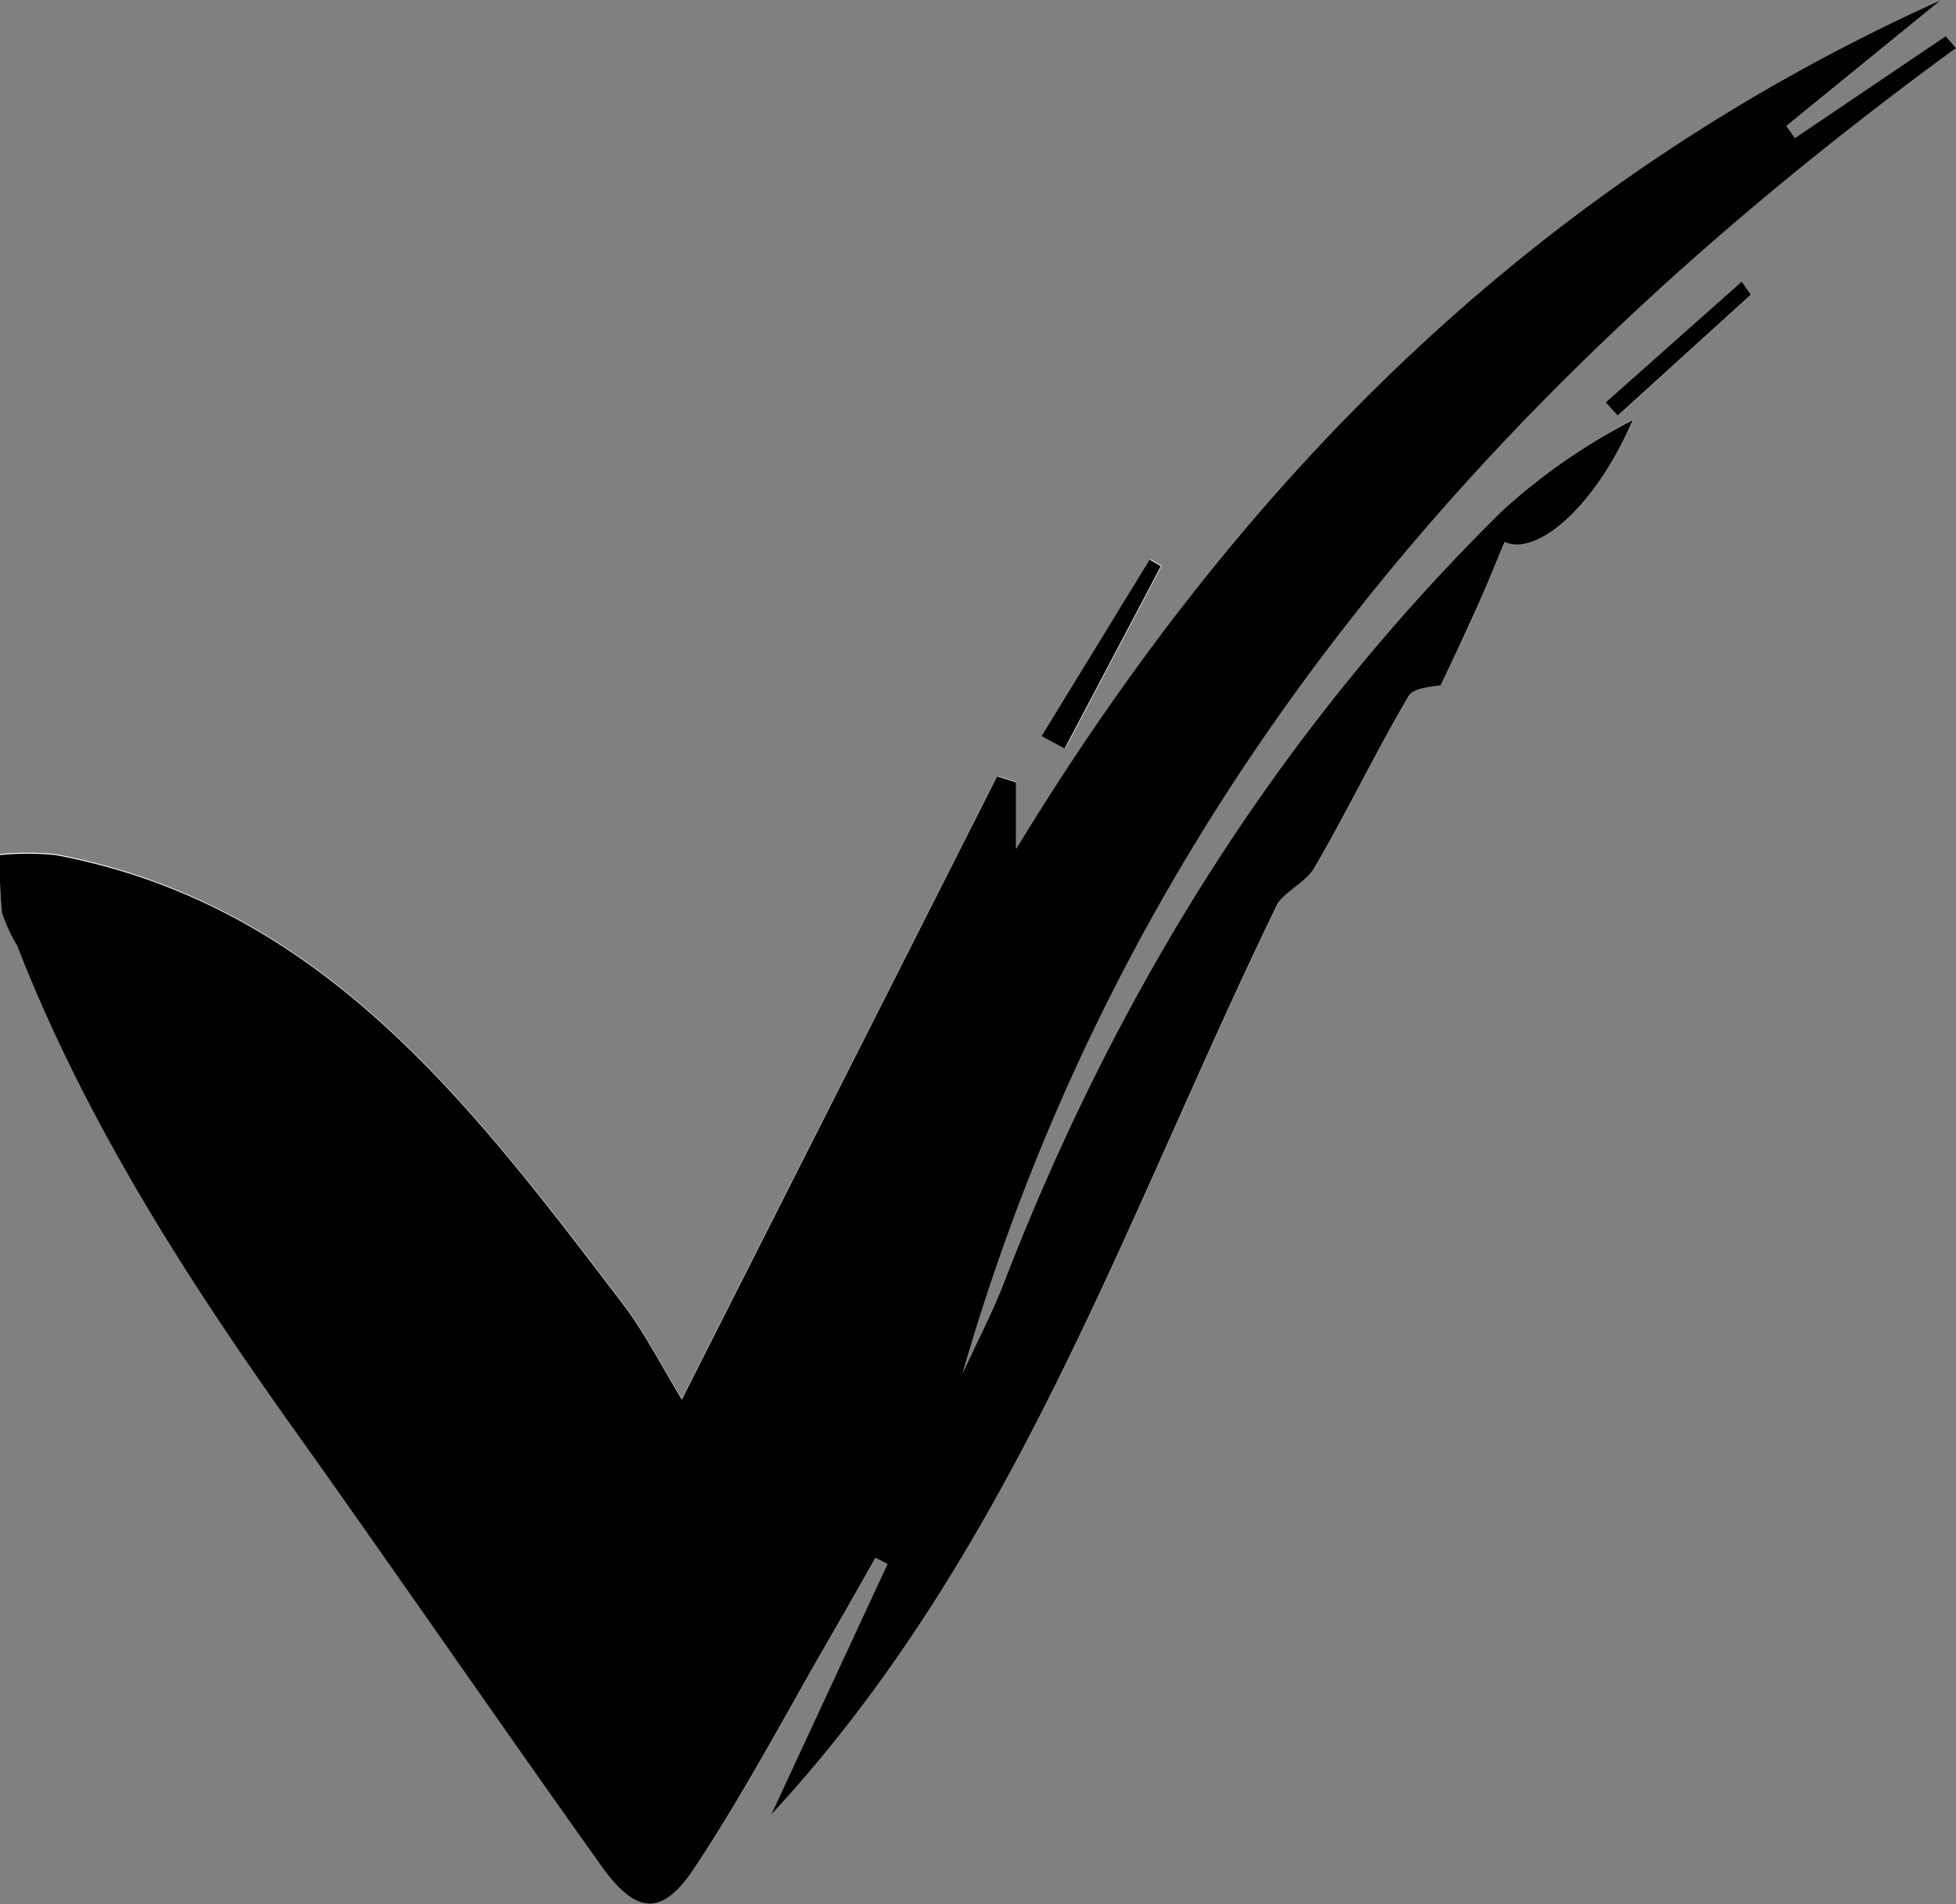 <?xml version="1.0" encoding="UTF-8"?> <svg xmlns="http://www.w3.org/2000/svg" id="Layer_1" data-name="Layer 1" viewBox="0 0 162.63 158.28"><rect x="0" y="0" width="162.63" height="158.28" fill="#808080" stroke="none"/><defs><style>.cls-1{fill:#fff;}</style></defs><g id="NqZWue"><path class="cls-1" d="M161.38,0c-32.95,14.85-57.61,38.88-76.9,70.57V65l-1.58-.51L56.69,116.27c-1.82-3-3.16-5.65-4.95-8C39.2,91.87,26.82,75.2,4.62,71a23.05,23.05,0,0,0-4.62,0,39,39,0,0,0,.15,4.84,13.63,13.63,0,0,0,1.25,2.7c5.72,14.53,14.06,27.54,23.05,40.19,8.59,12.08,17,24.29,25.61,36.36,2.86,4,5,4.21,7.69.2,4.13-6.2,7.62-12.84,11.36-19.3,1.26-2.17,2.49-4.36,3.73-6.54l1,.51-9.68,20.85c20.35-22,29.49-49.81,42.12-75.75.73-1.12,2.35-1.81,3.07-3,2.73-4.67,5.07-9.58,7.82-14.24.46-.78,2.23-.78,2.67-.91,1-2.25,2-4.13,2.8-6s1.67-3.93,2.51-5.9c2.67,1.18,7.49-2.81,10.66-10.14a49.83,49.83,0,0,0-10.83,7.51C106.36,60.66,92.88,82.27,83.5,106.52c-1,2.59-2.3,5.06-3.46,7.59C93.58,67,123.85,32.28,162.63,4l-.85-1-12.54,8.5-.71-1ZM86.59,61.19l2,1,8-15.16-.93-.54Q91.1,53.85,86.59,61.19Zm59-36.7-.76-1.09L133.54,33.45l1,1.1Z"></path><path d="M161.38,0,148.53,10.48l.71,1L161.78,3l.85,1c-38.78,28.3-69,63-82.59,110.13,1.16-2.53,2.46-5,3.46-7.59,9.38-24.25,22.86-45.86,41.44-64.12a49.83,49.83,0,0,1,10.83-7.51c-3.17,7.33-8,11.32-10.66,10.14-.84,2-1.64,3.95-2.51,5.9s-1.76,3.78-2.8,6c-.44.13-2.21.13-2.67.91-2.75,4.66-5.09,9.57-7.82,14.24-.72,1.22-2.34,1.91-3.07,3-12.63,25.94-21.77,53.79-42.12,75.75L73.8,130l-1-.51c-1.24,2.18-2.47,4.37-3.73,6.54-3.74,6.46-7.23,13.1-11.36,19.3-2.67,4-4.83,3.8-7.69-.2-8.61-12.07-17-24.28-25.61-36.36-9-12.65-17.33-25.66-23-40.19a13.63,13.63,0,0,1-1.25-2.7A39,39,0,0,1,0,71.08a23.05,23.05,0,0,1,4.62,0c22.2,4.17,34.58,20.84,47.12,37.25,1.79,2.34,3.13,5,4.95,8L82.9,64.53l1.58.51v5.53C103.77,38.88,128.43,14.85,161.38,0Z"></path><path d="M86.59,61.19q4.5-7.34,9-14.67l.93.54-8,15.16Z"></path><path d="M145.58,24.49,134.51,34.55l-1-1.1L144.82,23.4Z"></path></g></svg> 